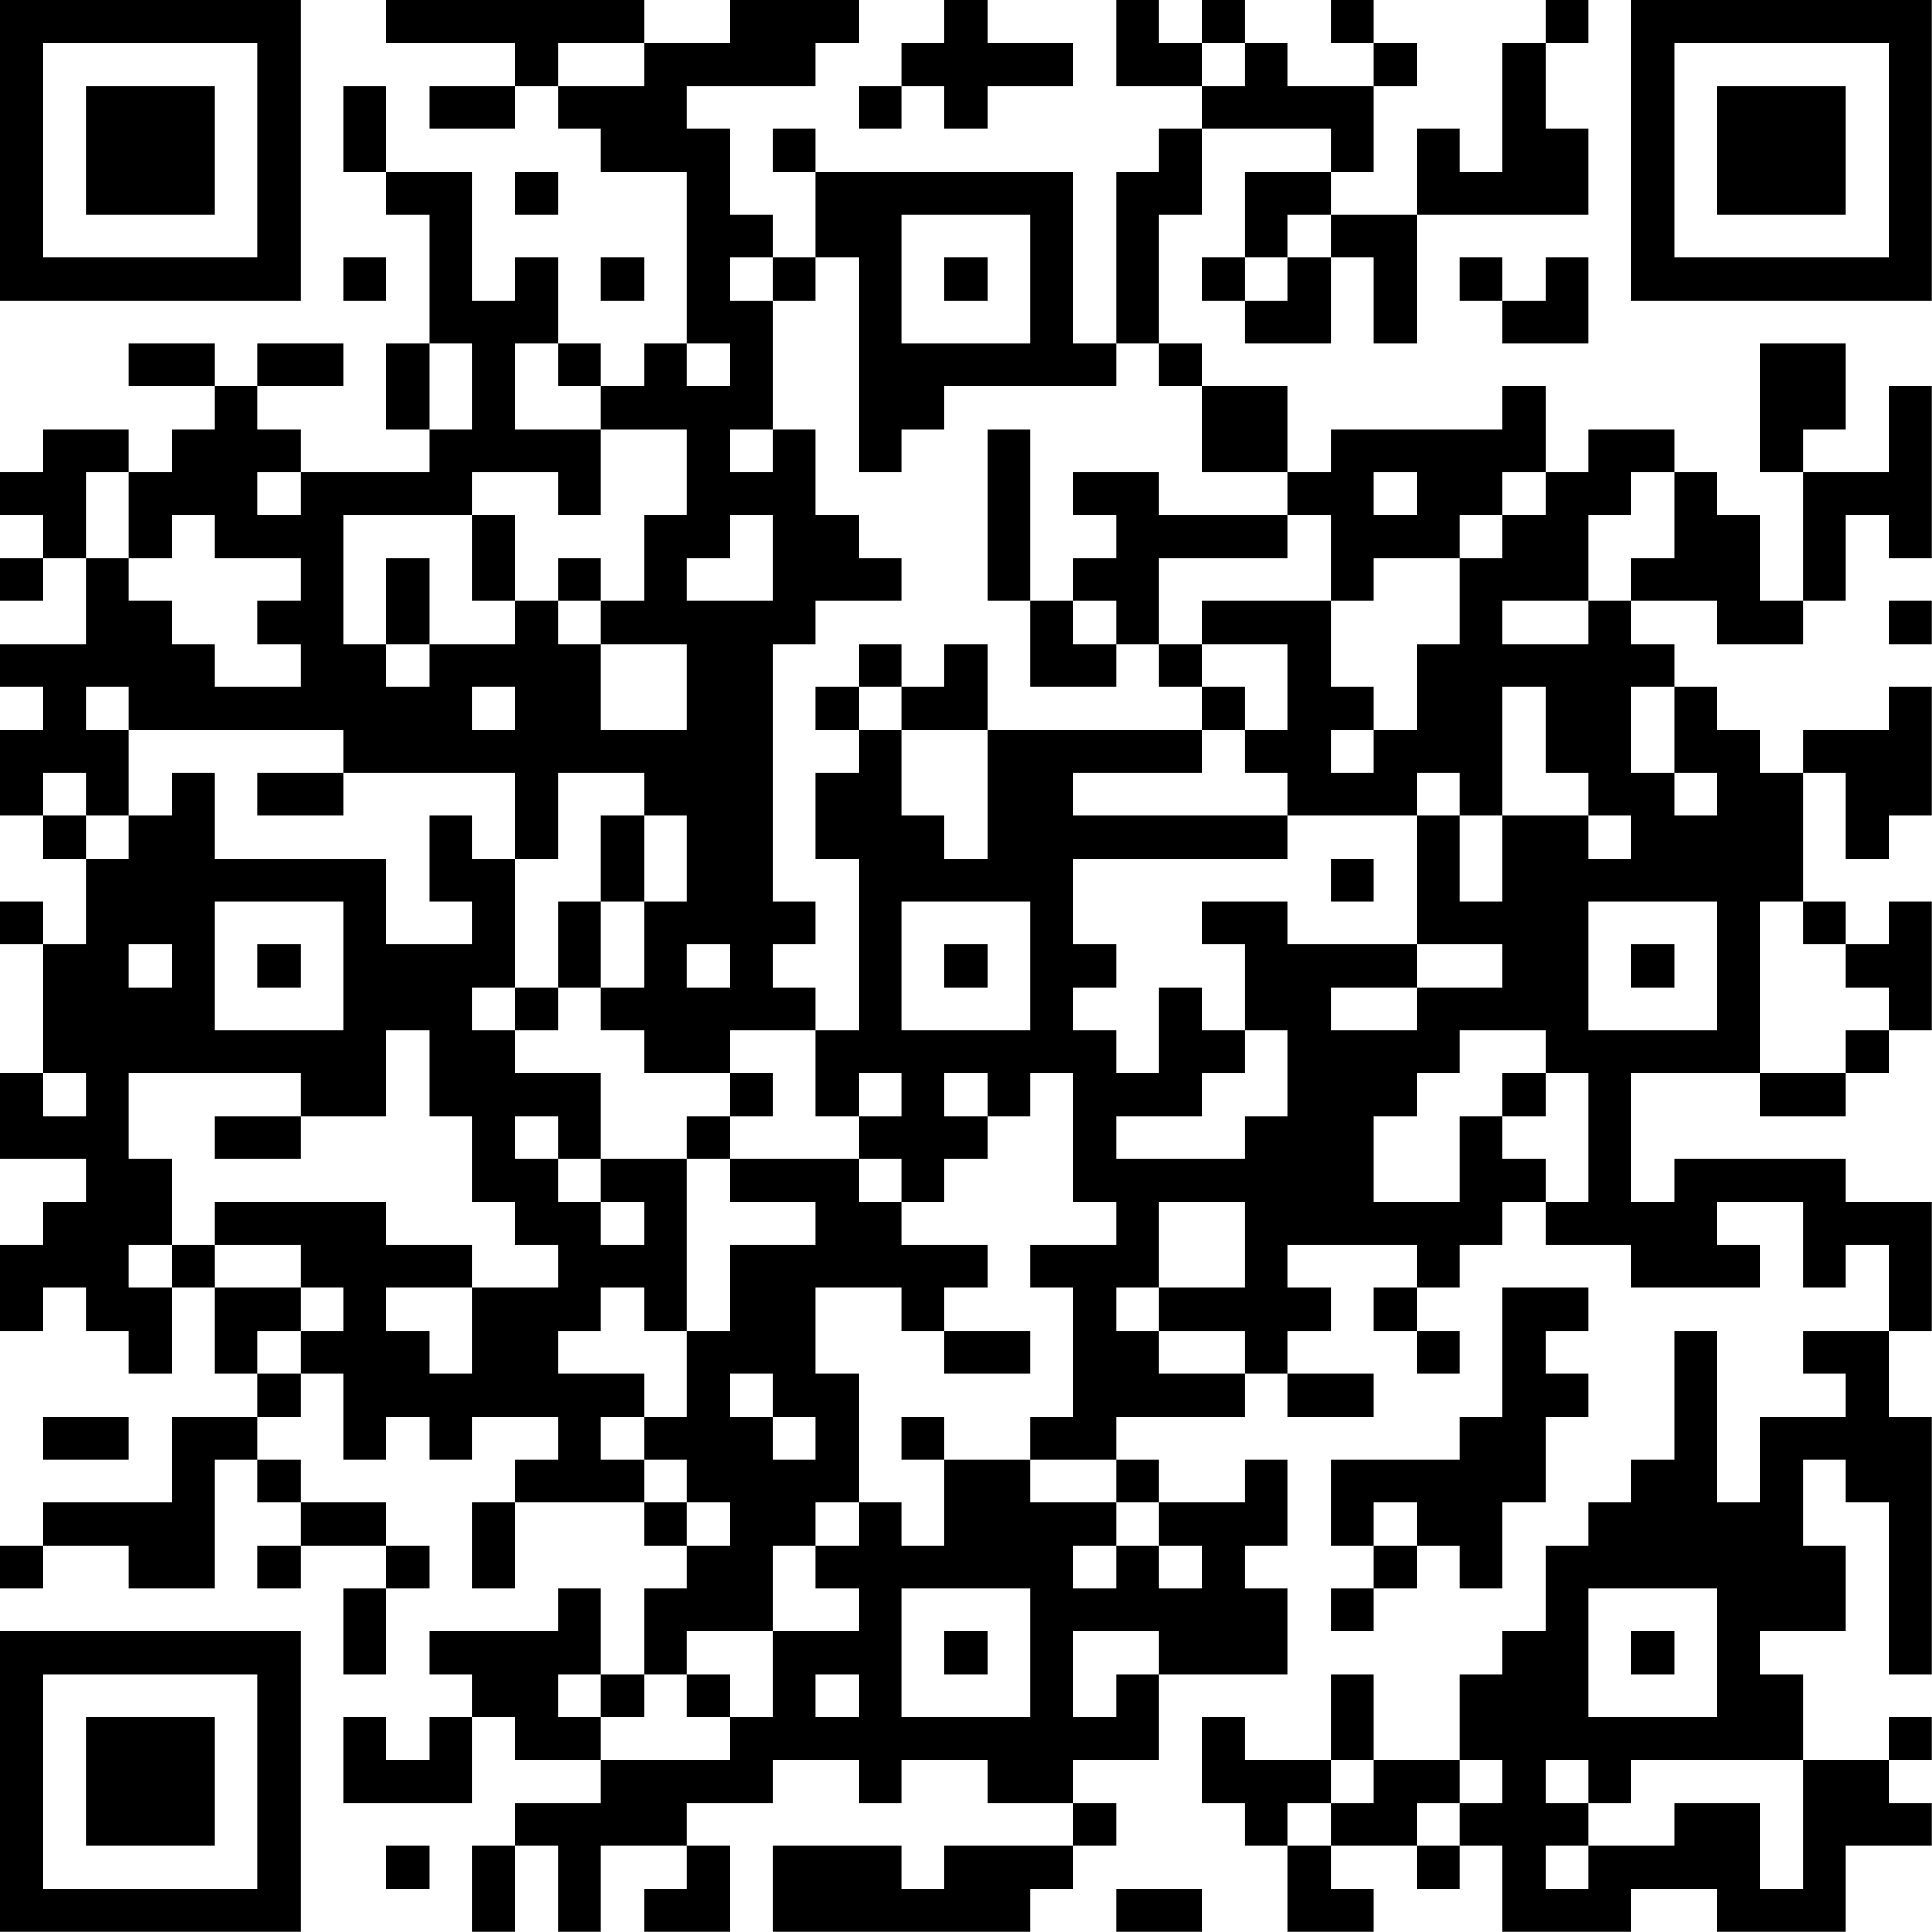 <?xml version="1.0" encoding="UTF-8"?>
<svg xmlns="http://www.w3.org/2000/svg" version="1.1" width="100" height="100" viewBox="0 0 100 100"><rect x="0" y="0" width="100" height="100" fill="#ffffff"/><g transform="scale(2.222)"><g transform="translate(0,0)"><path fill-rule="evenodd" d="M9 0L9 1L12 1L12 2L10 2L10 3L12 3L12 2L13 2L13 3L14 3L14 4L16 4L16 8L15 8L15 9L14 9L14 8L13 8L13 6L12 6L12 7L11 7L11 4L9 4L9 2L8 2L8 4L9 4L9 5L10 5L10 8L9 8L9 10L10 10L10 11L7 11L7 10L6 10L6 9L8 9L8 8L6 8L6 9L5 9L5 8L3 8L3 9L5 9L5 10L4 10L4 11L3 11L3 10L1 10L1 11L0 11L0 12L1 12L1 13L0 13L0 14L1 14L1 13L2 13L2 15L0 15L0 16L1 16L1 17L0 17L0 19L1 19L1 20L2 20L2 22L1 22L1 21L0 21L0 22L1 22L1 25L0 25L0 27L2 27L2 28L1 28L1 29L0 29L0 31L1 31L1 30L2 30L2 31L3 31L3 32L4 32L4 30L5 30L5 32L6 32L6 33L4 33L4 35L1 35L1 36L0 36L0 37L1 37L1 36L3 36L3 37L5 37L5 34L6 34L6 35L7 35L7 36L6 36L6 37L7 37L7 36L9 36L9 37L8 37L8 39L9 39L9 37L10 37L10 36L9 36L9 35L7 35L7 34L6 34L6 33L7 33L7 32L8 32L8 34L9 34L9 33L10 33L10 34L11 34L11 33L13 33L13 34L12 34L12 35L11 35L11 37L12 37L12 35L15 35L15 36L16 36L16 37L15 37L15 39L14 39L14 37L13 37L13 38L10 38L10 39L11 39L11 40L10 40L10 41L9 41L9 40L8 40L8 42L11 42L11 40L12 40L12 41L14 41L14 42L12 42L12 43L11 43L11 45L12 45L12 43L13 43L13 45L14 45L14 43L16 43L16 44L15 44L15 45L17 45L17 43L16 43L16 42L18 42L18 41L20 41L20 42L21 42L21 41L23 41L23 42L25 42L25 43L22 43L22 44L21 44L21 43L18 43L18 45L24 45L24 44L25 44L25 43L26 43L26 42L25 42L25 41L27 41L27 39L30 39L30 37L29 37L29 36L30 36L30 34L29 34L29 35L27 35L27 34L26 34L26 33L29 33L29 32L30 32L30 33L32 33L32 32L30 32L30 31L31 31L31 30L30 30L30 29L33 29L33 30L32 30L32 31L33 31L33 32L34 32L34 31L33 31L33 30L34 30L34 29L35 29L35 28L36 28L36 29L38 29L38 30L41 30L41 29L40 29L40 28L42 28L42 30L43 30L43 29L44 29L44 31L42 31L42 32L43 32L43 33L41 33L41 35L40 35L40 31L39 31L39 34L38 34L38 35L37 35L37 36L36 36L36 38L35 38L35 39L34 39L34 41L32 41L32 39L31 39L31 41L29 41L29 40L28 40L28 42L29 42L29 43L30 43L30 45L32 45L32 44L31 44L31 43L33 43L33 44L34 44L34 43L35 43L35 45L38 45L38 44L40 44L40 45L43 45L43 43L45 43L45 42L44 42L44 41L45 41L45 40L44 40L44 41L42 41L42 39L41 39L41 38L43 38L43 36L42 36L42 34L43 34L43 35L44 35L44 39L45 39L45 33L44 33L44 31L45 31L45 28L43 28L43 27L39 27L39 28L38 28L38 25L41 25L41 26L43 26L43 25L44 25L44 24L45 24L45 21L44 21L44 22L43 22L43 21L42 21L42 18L43 18L43 20L44 20L44 19L45 19L45 16L44 16L44 17L42 17L42 18L41 18L41 17L40 17L40 16L39 16L39 15L38 15L38 14L40 14L40 15L42 15L42 14L43 14L43 12L44 12L44 13L45 13L45 9L44 9L44 11L42 11L42 10L43 10L43 8L41 8L41 11L42 11L42 14L41 14L41 12L40 12L40 11L39 11L39 10L37 10L37 11L36 11L36 9L35 9L35 10L31 10L31 11L30 11L30 9L28 9L28 8L27 8L27 5L28 5L28 3L31 3L31 4L29 4L29 6L28 6L28 7L29 7L29 8L31 8L31 6L32 6L32 8L33 8L33 5L37 5L37 3L36 3L36 1L37 1L37 0L36 0L36 1L35 1L35 4L34 4L34 3L33 3L33 5L31 5L31 4L32 4L32 2L33 2L33 1L32 1L32 0L31 0L31 1L32 1L32 2L30 2L30 1L29 1L29 0L28 0L28 1L27 1L27 0L26 0L26 2L28 2L28 3L27 3L27 4L26 4L26 8L25 8L25 4L19 4L19 3L18 3L18 4L19 4L19 6L18 6L18 5L17 5L17 3L16 3L16 2L19 2L19 1L20 1L20 0L17 0L17 1L15 1L15 0ZM22 0L22 1L21 1L21 2L20 2L20 3L21 3L21 2L22 2L22 3L23 3L23 2L25 2L25 1L23 1L23 0ZM13 1L13 2L15 2L15 1ZM28 1L28 2L29 2L29 1ZM12 4L12 5L13 5L13 4ZM21 5L21 8L24 8L24 5ZM30 5L30 6L29 6L29 7L30 7L30 6L31 6L31 5ZM8 6L8 7L9 7L9 6ZM14 6L14 7L15 7L15 6ZM17 6L17 7L18 7L18 10L17 10L17 11L18 11L18 10L19 10L19 12L20 12L20 13L21 13L21 14L19 14L19 15L18 15L18 21L19 21L19 22L18 22L18 23L19 23L19 24L17 24L17 25L15 25L15 24L14 24L14 23L15 23L15 21L16 21L16 19L15 19L15 18L13 18L13 20L12 20L12 18L8 18L8 17L3 17L3 16L2 16L2 17L3 17L3 19L2 19L2 18L1 18L1 19L2 19L2 20L3 20L3 19L4 19L4 18L5 18L5 20L9 20L9 22L11 22L11 21L10 21L10 19L11 19L11 20L12 20L12 23L11 23L11 24L12 24L12 25L14 25L14 27L13 27L13 26L12 26L12 27L13 27L13 28L14 28L14 29L15 29L15 28L14 28L14 27L16 27L16 31L15 31L15 30L14 30L14 31L13 31L13 32L15 32L15 33L14 33L14 34L15 34L15 35L16 35L16 36L17 36L17 35L16 35L16 34L15 34L15 33L16 33L16 31L17 31L17 29L19 29L19 28L17 28L17 27L20 27L20 28L21 28L21 29L23 29L23 30L22 30L22 31L21 31L21 30L19 30L19 32L20 32L20 35L19 35L19 36L18 36L18 38L16 38L16 39L15 39L15 40L14 40L14 39L13 39L13 40L14 40L14 41L17 41L17 40L18 40L18 38L20 38L20 37L19 37L19 36L20 36L20 35L21 35L21 36L22 36L22 34L24 34L24 35L26 35L26 36L25 36L25 37L26 37L26 36L27 36L27 37L28 37L28 36L27 36L27 35L26 35L26 34L24 34L24 33L25 33L25 30L24 30L24 29L26 29L26 28L25 28L25 25L24 25L24 26L23 26L23 25L22 25L22 26L23 26L23 27L22 27L22 28L21 28L21 27L20 27L20 26L21 26L21 25L20 25L20 26L19 26L19 24L20 24L20 20L19 20L19 18L20 18L20 17L21 17L21 19L22 19L22 20L23 20L23 17L28 17L28 18L25 18L25 19L30 19L30 20L25 20L25 22L26 22L26 23L25 23L25 24L26 24L26 25L27 25L27 23L28 23L28 24L29 24L29 25L28 25L28 26L26 26L26 27L29 27L29 26L30 26L30 24L29 24L29 22L28 22L28 21L30 21L30 22L33 22L33 23L31 23L31 24L33 24L33 23L35 23L35 22L33 22L33 19L34 19L34 21L35 21L35 19L37 19L37 20L38 20L38 19L37 19L37 18L36 18L36 16L35 16L35 19L34 19L34 18L33 18L33 19L30 19L30 18L29 18L29 17L30 17L30 15L28 15L28 14L31 14L31 16L32 16L32 17L31 17L31 18L32 18L32 17L33 17L33 15L34 15L34 13L35 13L35 12L36 12L36 11L35 11L35 12L34 12L34 13L32 13L32 14L31 14L31 12L30 12L30 11L28 11L28 9L27 9L27 8L26 8L26 9L22 9L22 10L21 10L21 11L20 11L20 6L19 6L19 7L18 7L18 6ZM22 6L22 7L23 7L23 6ZM34 6L34 7L35 7L35 8L37 8L37 6L36 6L36 7L35 7L35 6ZM10 8L10 10L11 10L11 8ZM12 8L12 10L14 10L14 12L13 12L13 11L11 11L11 12L8 12L8 15L9 15L9 16L10 16L10 15L12 15L12 14L13 14L13 15L14 15L14 17L16 17L16 15L14 15L14 14L15 14L15 12L16 12L16 10L14 10L14 9L13 9L13 8ZM16 8L16 9L17 9L17 8ZM23 10L23 14L24 14L24 16L26 16L26 15L27 15L27 16L28 16L28 17L29 17L29 16L28 16L28 15L27 15L27 13L30 13L30 12L27 12L27 11L25 11L25 12L26 12L26 13L25 13L25 14L24 14L24 10ZM2 11L2 13L3 13L3 14L4 14L4 15L5 15L5 16L7 16L7 15L6 15L6 14L7 14L7 13L5 13L5 12L4 12L4 13L3 13L3 11ZM6 11L6 12L7 12L7 11ZM32 11L32 12L33 12L33 11ZM38 11L38 12L37 12L37 14L35 14L35 15L37 15L37 14L38 14L38 13L39 13L39 11ZM11 12L11 14L12 14L12 12ZM17 12L17 13L16 13L16 14L18 14L18 12ZM9 13L9 15L10 15L10 13ZM13 13L13 14L14 14L14 13ZM25 14L25 15L26 15L26 14ZM44 14L44 15L45 15L45 14ZM20 15L20 16L19 16L19 17L20 17L20 16L21 16L21 17L23 17L23 15L22 15L22 16L21 16L21 15ZM11 16L11 17L12 17L12 16ZM38 16L38 18L39 18L39 19L40 19L40 18L39 18L39 16ZM6 18L6 19L8 19L8 18ZM14 19L14 21L13 21L13 23L12 23L12 24L13 24L13 23L14 23L14 21L15 21L15 19ZM31 20L31 21L32 21L32 20ZM5 21L5 24L8 24L8 21ZM21 21L21 24L24 24L24 21ZM37 21L37 24L40 24L40 21ZM41 21L41 25L43 25L43 24L44 24L44 23L43 23L43 22L42 22L42 21ZM3 22L3 23L4 23L4 22ZM6 22L6 23L7 23L7 22ZM16 22L16 23L17 23L17 22ZM22 22L22 23L23 23L23 22ZM38 22L38 23L39 23L39 22ZM9 24L9 26L7 26L7 25L3 25L3 27L4 27L4 29L3 29L3 30L4 30L4 29L5 29L5 30L7 30L7 31L6 31L6 32L7 32L7 31L8 31L8 30L7 30L7 29L5 29L5 28L9 28L9 29L11 29L11 30L9 30L9 31L10 31L10 32L11 32L11 30L13 30L13 29L12 29L12 28L11 28L11 26L10 26L10 24ZM34 24L34 25L33 25L33 26L32 26L32 28L34 28L34 26L35 26L35 27L36 27L36 28L37 28L37 25L36 25L36 24ZM1 25L1 26L2 26L2 25ZM17 25L17 26L16 26L16 27L17 27L17 26L18 26L18 25ZM35 25L35 26L36 26L36 25ZM5 26L5 27L7 27L7 26ZM27 28L27 30L26 30L26 31L27 31L27 32L29 32L29 31L27 31L27 30L29 30L29 28ZM35 30L35 33L34 33L34 34L31 34L31 36L32 36L32 37L31 37L31 38L32 38L32 37L33 37L33 36L34 36L34 37L35 37L35 35L36 35L36 33L37 33L37 32L36 32L36 31L37 31L37 30ZM22 31L22 32L24 32L24 31ZM17 32L17 33L18 33L18 34L19 34L19 33L18 33L18 32ZM1 33L1 34L3 34L3 33ZM21 33L21 34L22 34L22 33ZM32 35L32 36L33 36L33 35ZM21 37L21 40L24 40L24 37ZM37 37L37 40L40 40L40 37ZM22 38L22 39L23 39L23 38ZM25 38L25 40L26 40L26 39L27 39L27 38ZM38 38L38 39L39 39L39 38ZM16 39L16 40L17 40L17 39ZM19 39L19 40L20 40L20 39ZM31 41L31 42L30 42L30 43L31 43L31 42L32 42L32 41ZM34 41L34 42L33 42L33 43L34 43L34 42L35 42L35 41ZM36 41L36 42L37 42L37 43L36 43L36 44L37 44L37 43L39 43L39 42L41 42L41 44L42 44L42 41L38 41L38 42L37 42L37 41ZM9 43L9 44L10 44L10 43ZM26 44L26 45L28 45L28 44ZM0 0L0 7L7 7L7 0ZM1 1L1 6L6 6L6 1ZM2 2L2 5L5 5L5 2ZM38 0L38 7L45 7L45 0ZM39 1L39 6L44 6L44 1ZM40 2L40 5L43 5L43 2ZM0 38L0 45L7 45L7 38ZM1 39L1 44L6 44L6 39ZM2 40L2 43L5 43L5 40Z" fill="#000000"/></g></g></svg>
